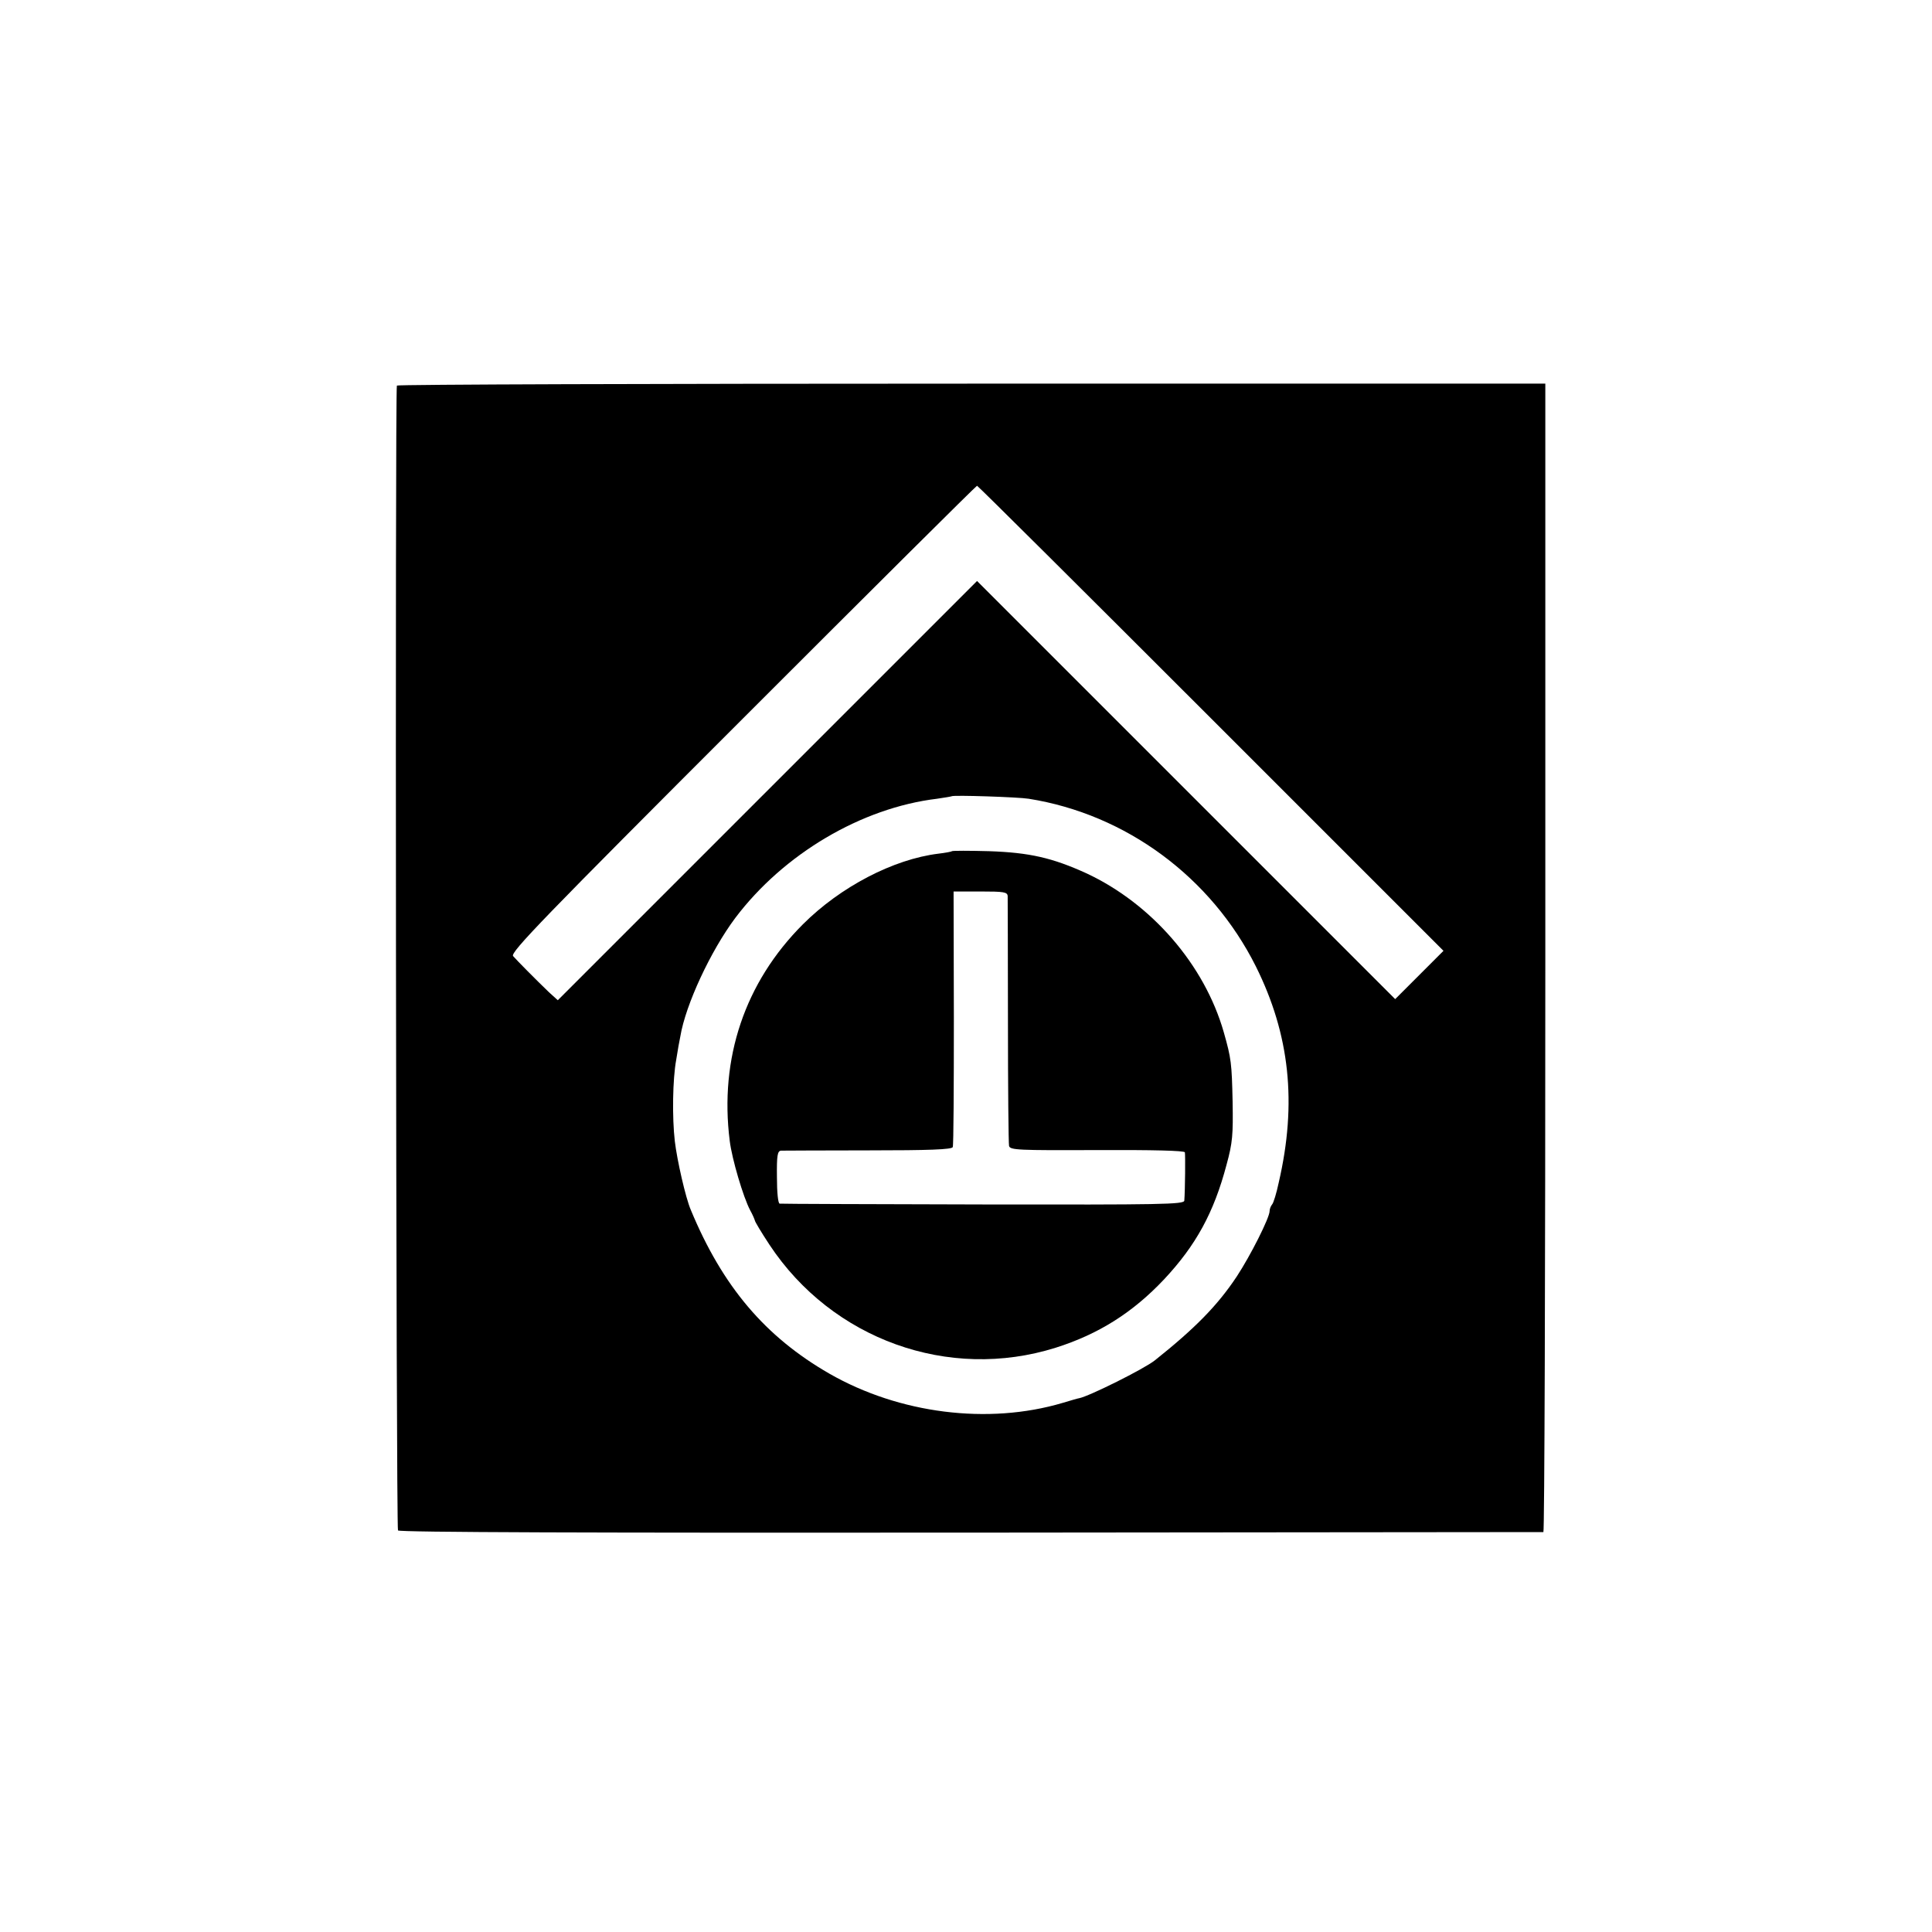 <?xml version="1.0" standalone="no"?>
<!DOCTYPE svg PUBLIC "-//W3C//DTD SVG 20010904//EN"
 "http://www.w3.org/TR/2001/REC-SVG-20010904/DTD/svg10.dtd">
<svg version="1.0" xmlns="http://www.w3.org/2000/svg"
 width="700pt" height="700pt" viewBox="0 0 700 700"
 preserveAspectRatio="xMidYMid meet">
<g transform="translate(0,700) scale(0.1,-0.1)"
fill="#000000" stroke="none">
<path d="M1438 5603 c-7 -14 -3 -4138 4 -4148 4 -7 705 -9 2075 -8 1137 1
2071 2 2075 2 4 1 7 937 7 2081 l0 2080 -2079 0 c-1143 0 -2080 -3 -2082 -7z
m2949 -1205 l843 -843 -87 -87 -88 -88 -757 757 -758 758 -760 -760 -759 -759
-32 29 c-50 48 -116 115 -130 131 -11 13 113 141 832 860 464 464 846 844 849
844 3 0 384 -379 847 -842z m-660 -292 c353 -56 661 -284 823 -607 123 -247
150 -495 83 -784 -8 -38 -19 -74 -24 -79 -5 -6 -9 -17 -9 -24 0 -24 -69 -161
-119 -237 -69 -104 -150 -187 -297 -304 -39 -31 -238 -130 -274 -137 -3 0 -30
-8 -60 -17 -270 -80 -592 -39 -845 106 -233 134 -387 316 -502 593 -19 44 -50
181 -58 249 -10 86 -8 225 5 295 5 33 12 71 15 85 19 115 110 310 199 429 175
232 457 399 731 432 28 4 51 8 53 9 5 5 243 -3 279 -9z"/>
<path d="M3449 3916 c-2 -2 -24 -6 -49 -9 -163 -20 -355 -120 -491 -256 -210
-210 -303 -485 -265 -785 8 -65 49 -204 74 -251 9 -16 16 -33 17 -37 0 -4 24
-44 53 -88 227 -343 649 -495 1037 -373 155 49 279 127 393 248 115 123 180
241 226 415 22 80 24 109 22 228 -3 140 -5 157 -32 252 -70 245 -262 466 -498
576 -123 56 -206 75 -352 80 -72 2 -133 2 -135 0z m202 -163 c0 -10 1 -214 1
-453 0 -239 2 -443 4 -452 4 -15 33 -16 319 -15 203 1 316 -2 318 -8 2 -9 1
-135 -2 -175 -1 -14 -83 -15 -728 -14 -401 1 -732 2 -738 3 -6 0 -10 41 -10
96 -1 79 2 95 15 96 8 0 151 1 317 1 217 0 303 3 305 12 3 6 4 217 4 469 l-1
457 97 0 c86 0 98 -2 99 -17z"/>
</g>
</svg>
